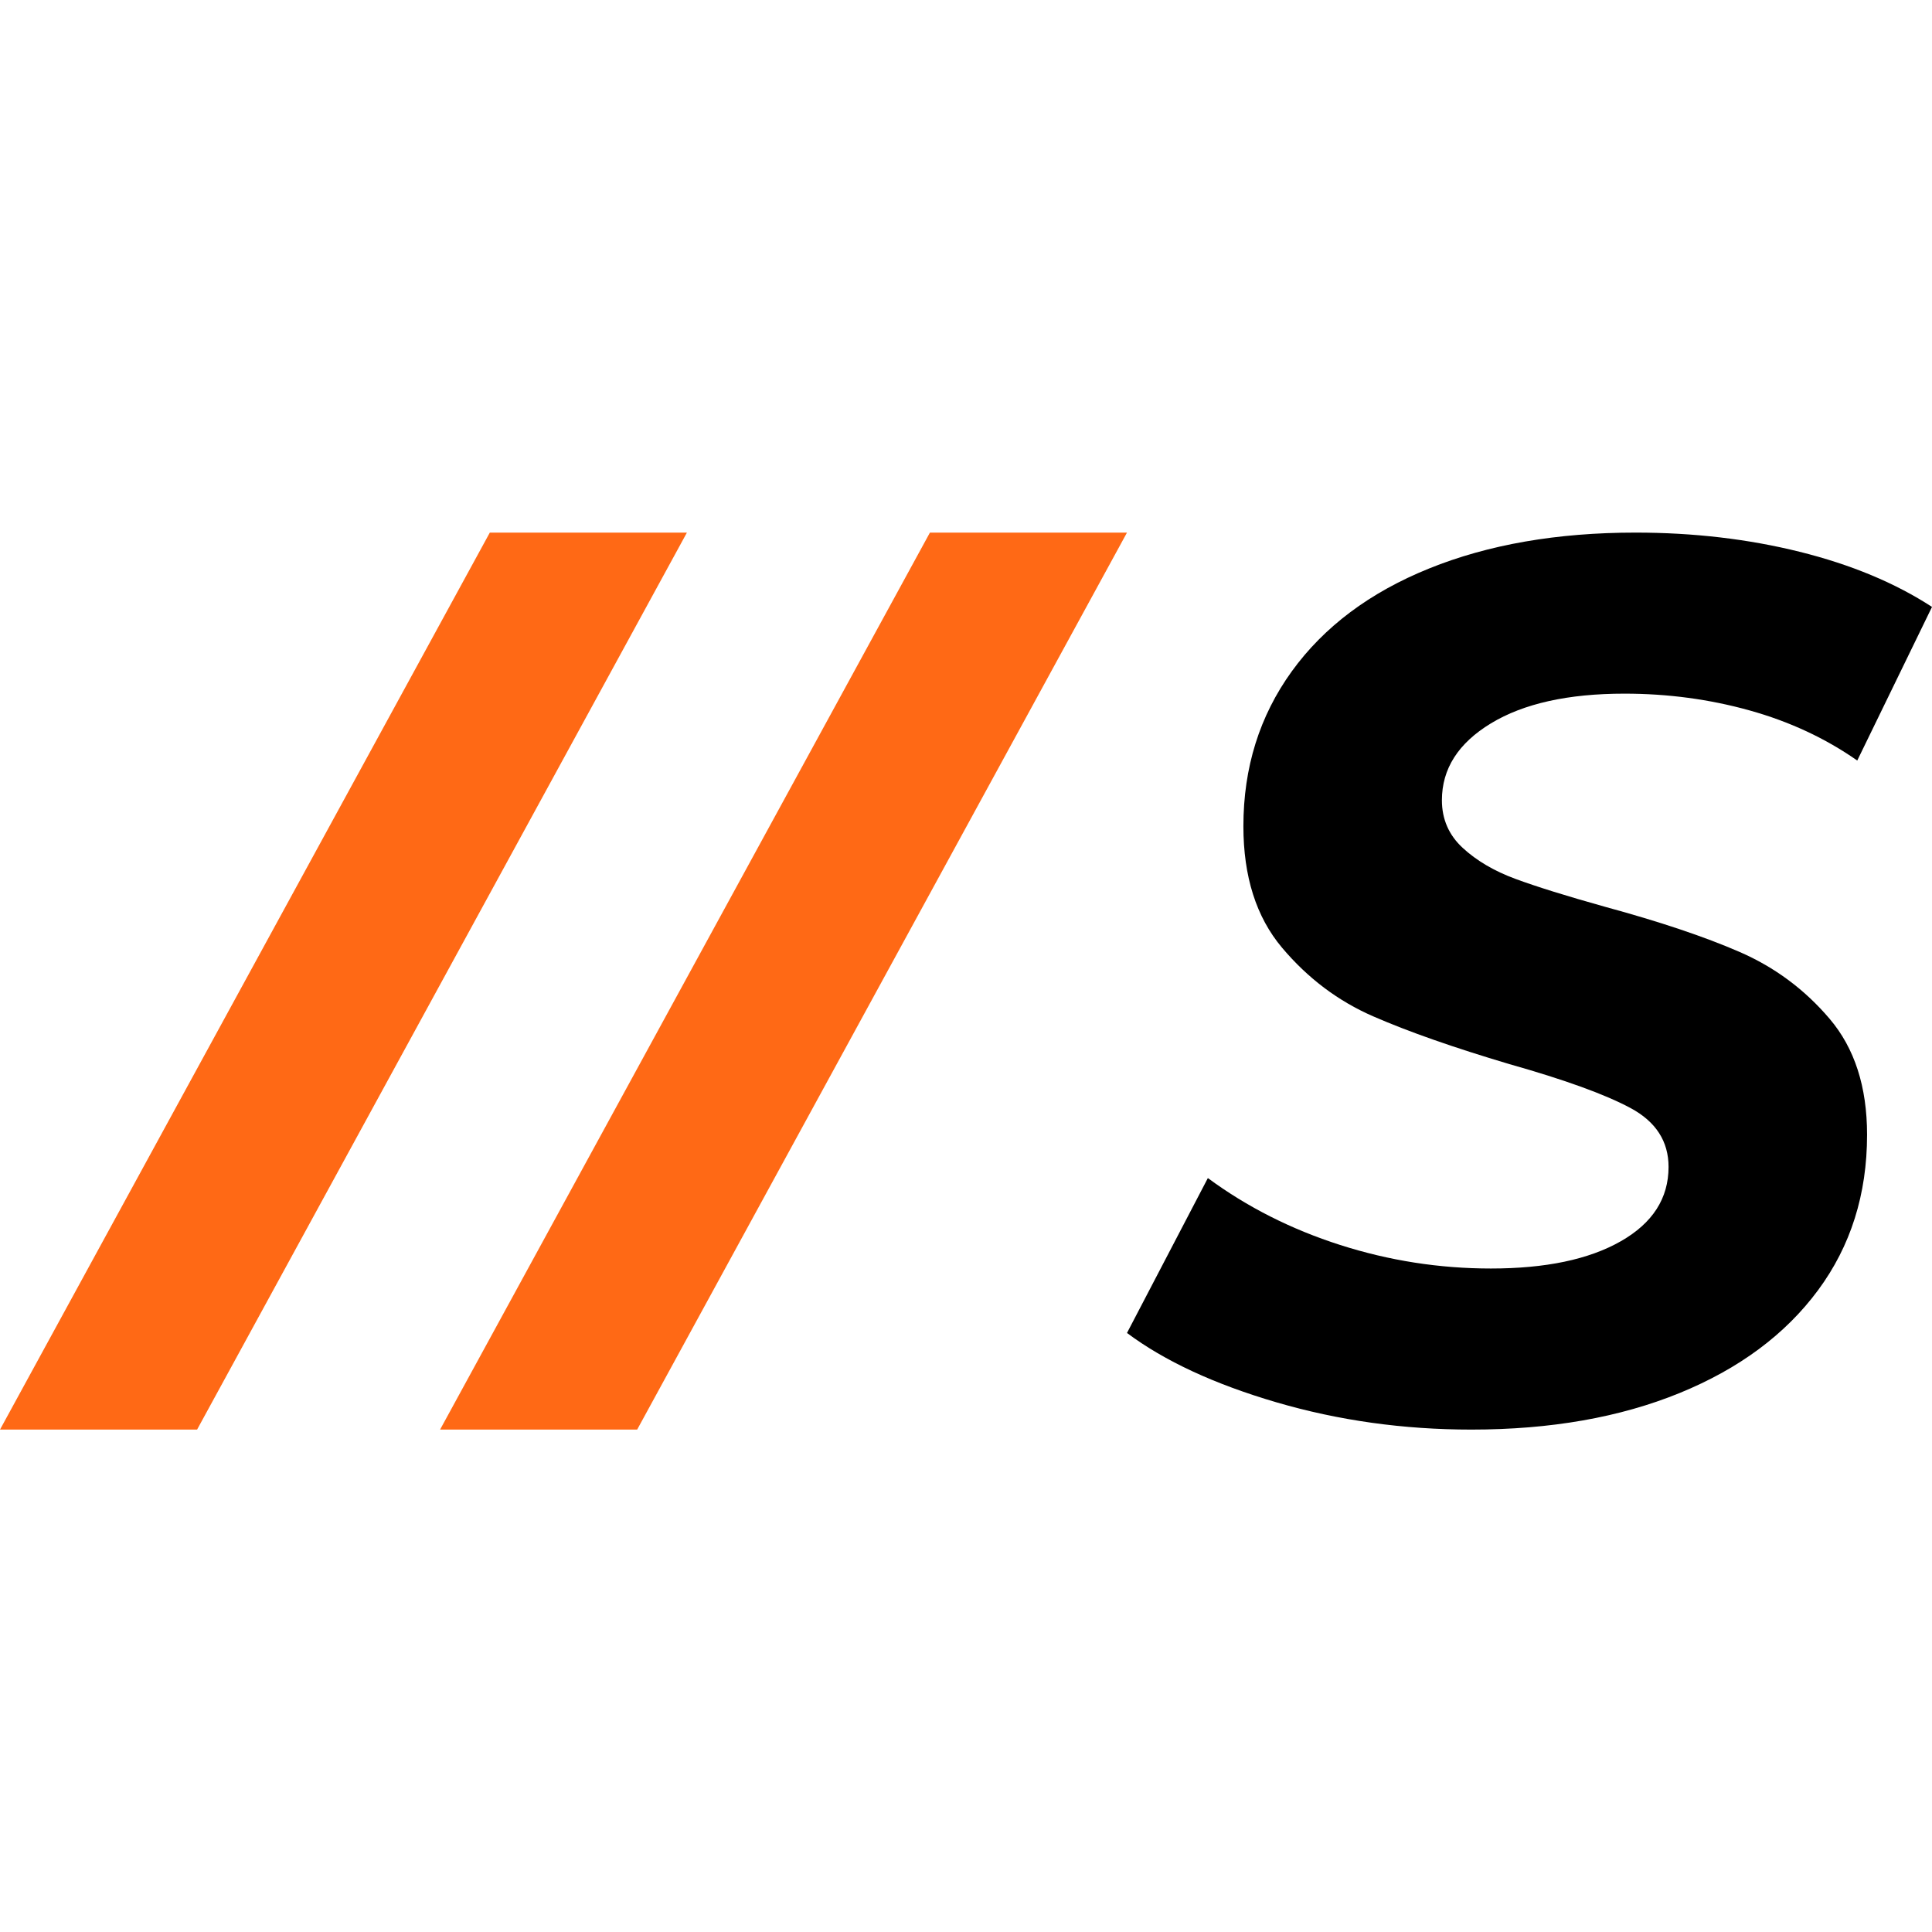 <?xml version="1.0" encoding="UTF-8"?>
<svg xmlns="http://www.w3.org/2000/svg" width="64" height="64" viewBox="0 0 64 64" fill="none">
  <path d="M48.739 47.357C46.493 47.357 44.342 47.056 42.285 46.454C40.229 45.852 38.578 45.086 37.333 44.156L40.012 39.025C41.311 39.983 42.772 40.722 44.396 41.242C46.019 41.761 47.683 42.021 49.388 42.021C51.201 42.021 52.635 41.721 53.691 41.118C54.746 40.517 55.273 39.696 55.273 38.656C55.273 37.808 54.854 37.158 54.015 36.706C53.176 36.255 51.837 35.769 49.997 35.249C48.157 34.702 46.655 34.176 45.492 33.669C44.328 33.163 43.32 32.404 42.468 31.392C41.615 30.379 41.189 29.038 41.189 27.369C41.189 25.427 41.724 23.717 42.792 22.239C43.861 20.762 45.377 19.626 47.338 18.833C49.3 18.039 51.58 17.643 54.178 17.643C56.099 17.643 57.912 17.855 59.617 18.279C61.321 18.703 62.782 19.312 64 20.105L61.524 25.194C60.469 24.456 59.278 23.901 57.952 23.532C56.627 23.163 55.246 22.978 53.812 22.978C51.945 22.978 50.471 23.306 49.388 23.963C48.306 24.62 47.765 25.468 47.765 26.508C47.765 27.137 47.995 27.664 48.455 28.088C48.915 28.512 49.496 28.854 50.2 29.114C50.904 29.374 51.891 29.681 53.163 30.037C54.976 30.53 56.464 31.029 57.628 31.535C58.791 32.041 59.786 32.78 60.611 33.752C61.436 34.723 61.849 36.002 61.849 37.589C61.849 39.559 61.308 41.276 60.225 42.74C59.143 44.203 57.614 45.339 55.639 46.146C53.663 46.953 51.364 47.357 48.739 47.357Z" fill="black"></path>
  <path d="M0 47.357L16.226 17.643H22.755L6.529 47.357H0ZM14.578 47.357L30.805 17.643H37.333L21.107 47.357H14.578Z" fill="#FF6915"></path>
</svg>
